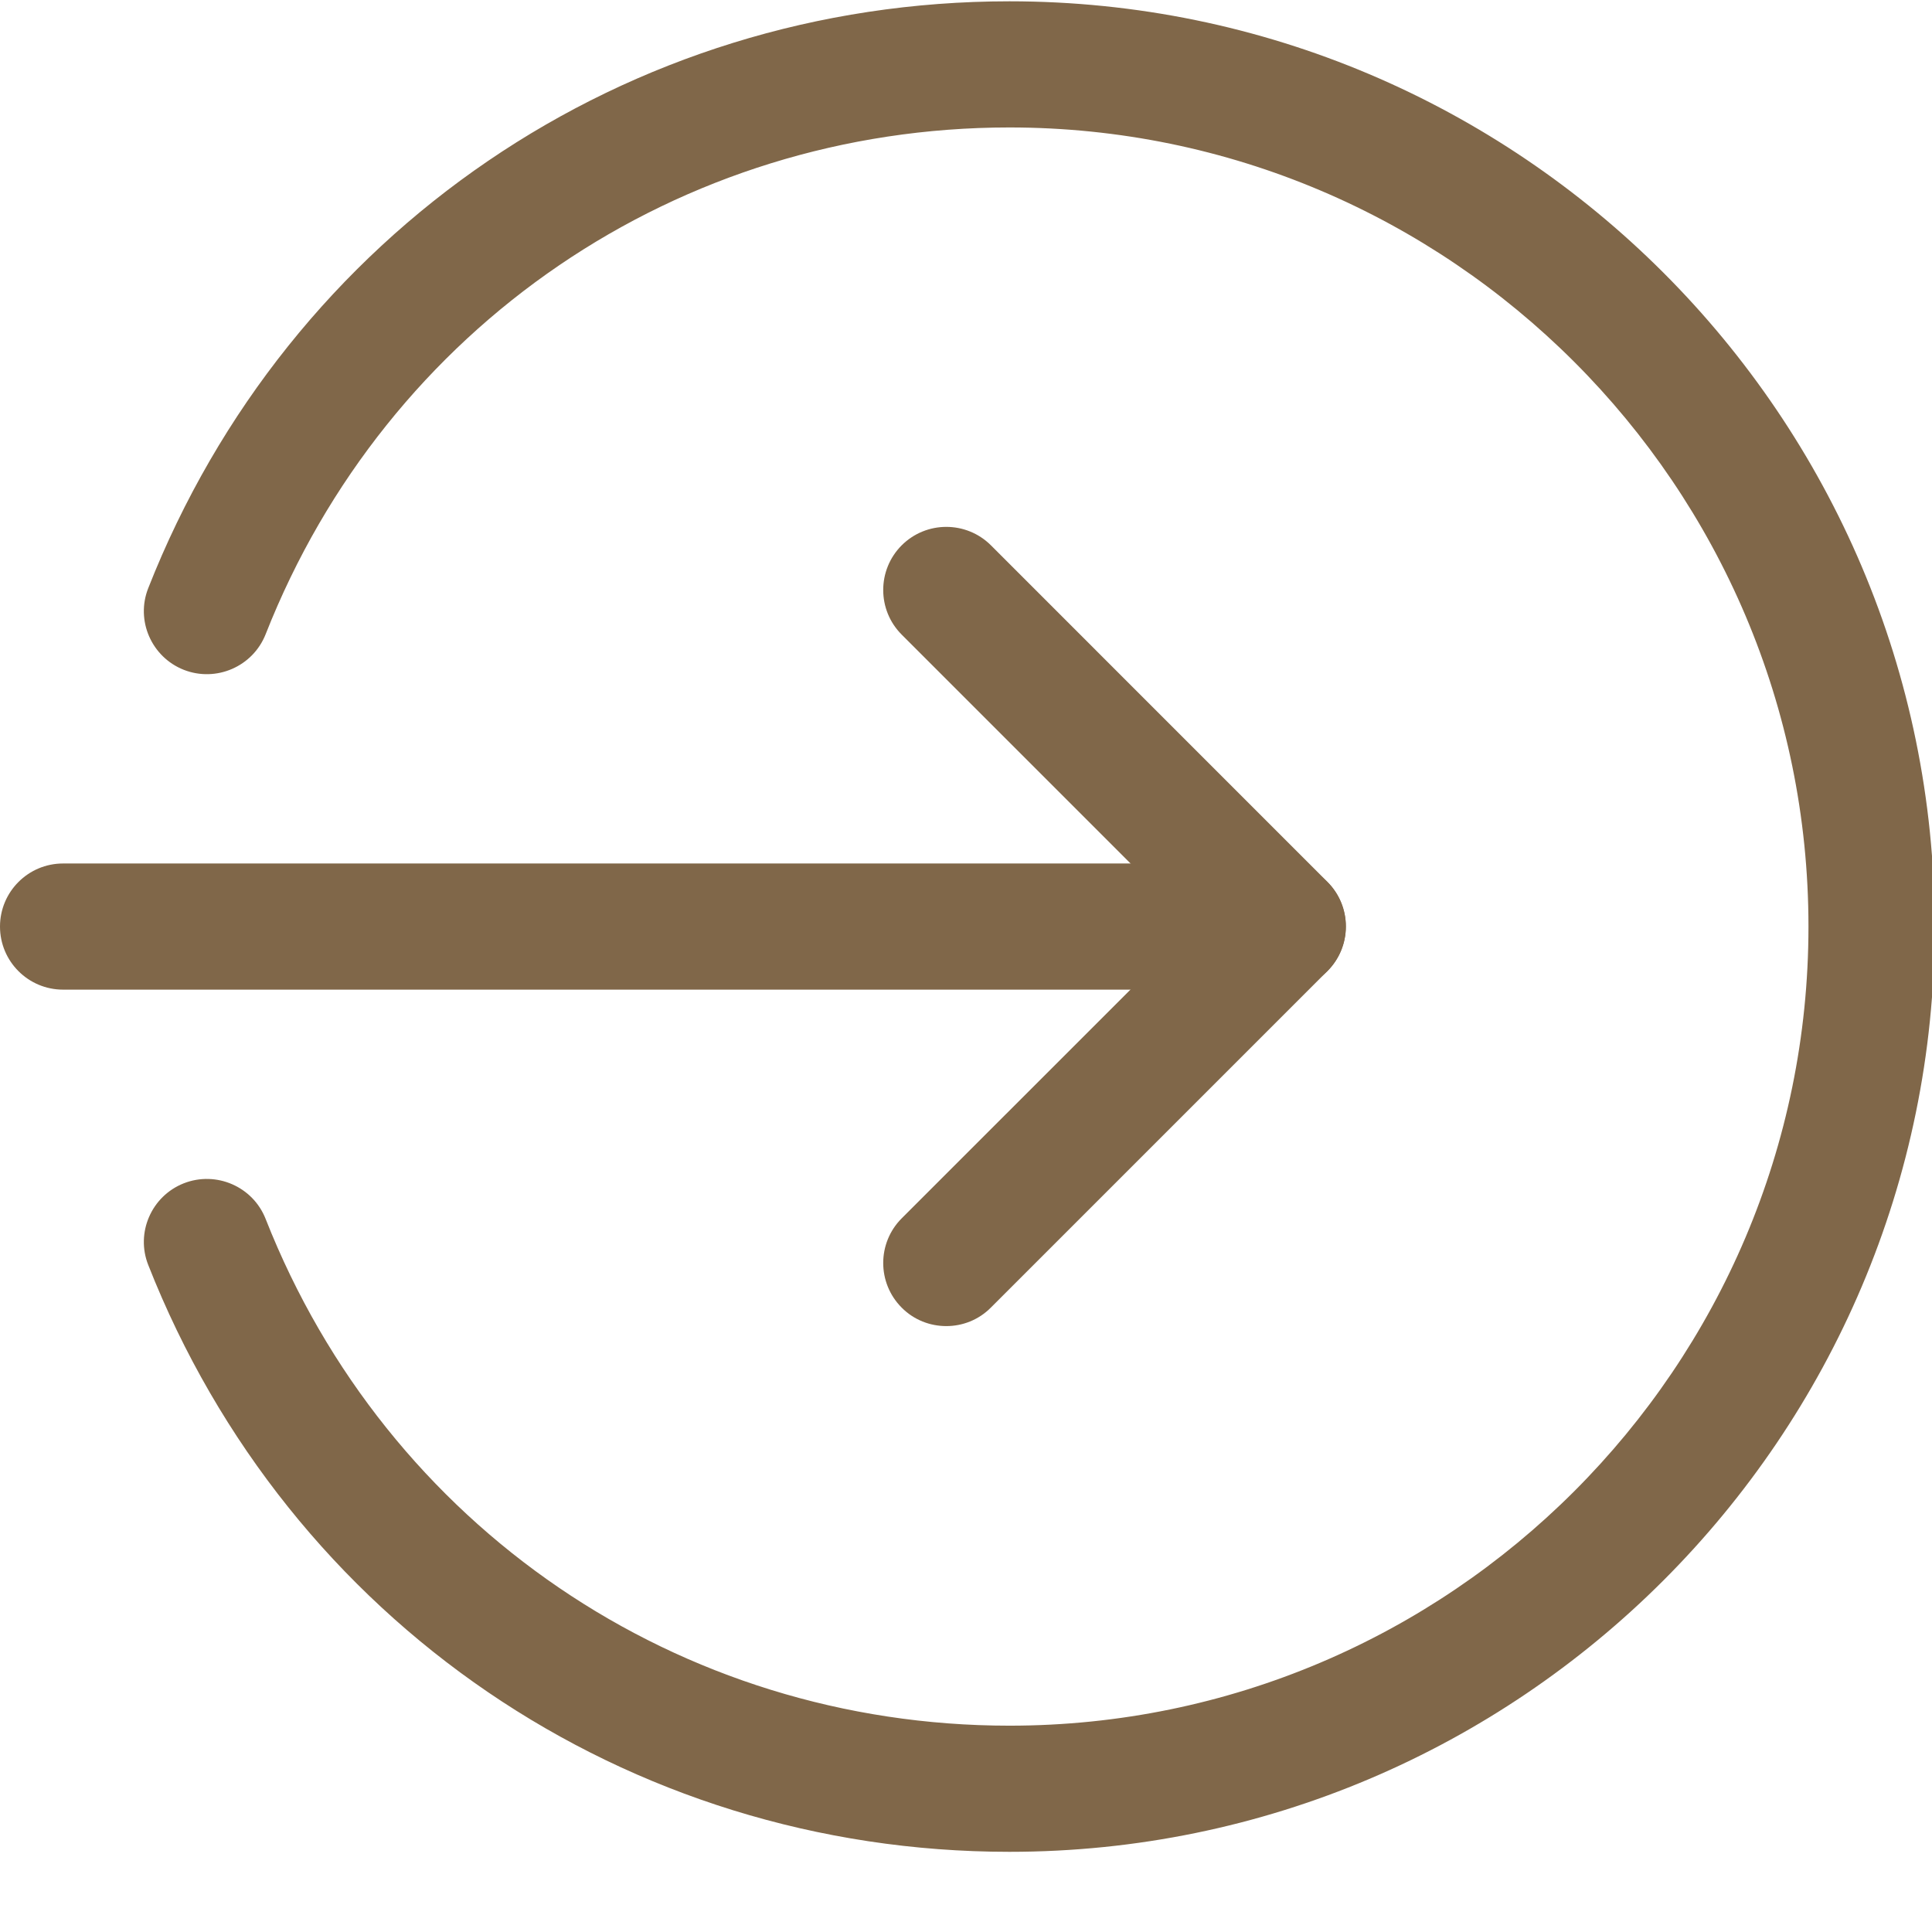 <svg width="34" height="34" viewBox="0 0 34 34" fill="none" xmlns="http://www.w3.org/2000/svg">
<g clip-path="url(#clip0)">
<path d="M22.574 17.416H1.11C0.497 17.416 0 16.919 0 16.306C0 15.693 0.497 15.196 1.11 15.196H22.574C23.187 15.196 23.684 15.693 23.684 16.306C23.684 16.919 23.187 17.416 22.574 17.416Z" fill="#806749"/>
<path d="M16.653 23.337C16.369 23.337 16.084 23.23 15.868 23.012C15.435 22.578 15.435 21.875 15.868 21.441L21.005 16.305L15.868 11.168C15.435 10.735 15.435 10.031 15.868 9.597C16.302 9.164 17.005 9.164 17.439 9.597L23.36 15.519C23.794 15.952 23.794 16.655 23.36 17.089L17.439 23.01C17.221 23.23 16.937 23.337 16.653 23.337Z" fill="#806749"/>
<path d="M17.764 32.589C11.027 32.589 5.079 28.536 2.609 22.262C2.384 21.694 2.665 21.049 3.235 20.824C3.803 20.602 4.45 20.879 4.675 21.452C6.808 26.868 11.946 30.369 17.764 30.369C25.517 30.369 31.826 24.06 31.826 16.306C31.826 8.552 25.517 2.243 17.764 2.243C11.946 2.243 6.808 5.744 4.675 11.161C4.449 11.733 3.803 12.01 3.235 11.788C2.665 11.563 2.384 10.918 2.609 10.35C5.079 4.076 11.027 0.023 17.764 0.023C26.742 0.023 34.047 7.328 34.047 16.306C34.047 25.284 26.742 32.589 17.764 32.589Z" fill="#806749"/>
</g>
<defs>
<clipPath id="clip0">
<rect width="34" height="34" fill="white"/>
</clipPath>
</defs>
</svg>
